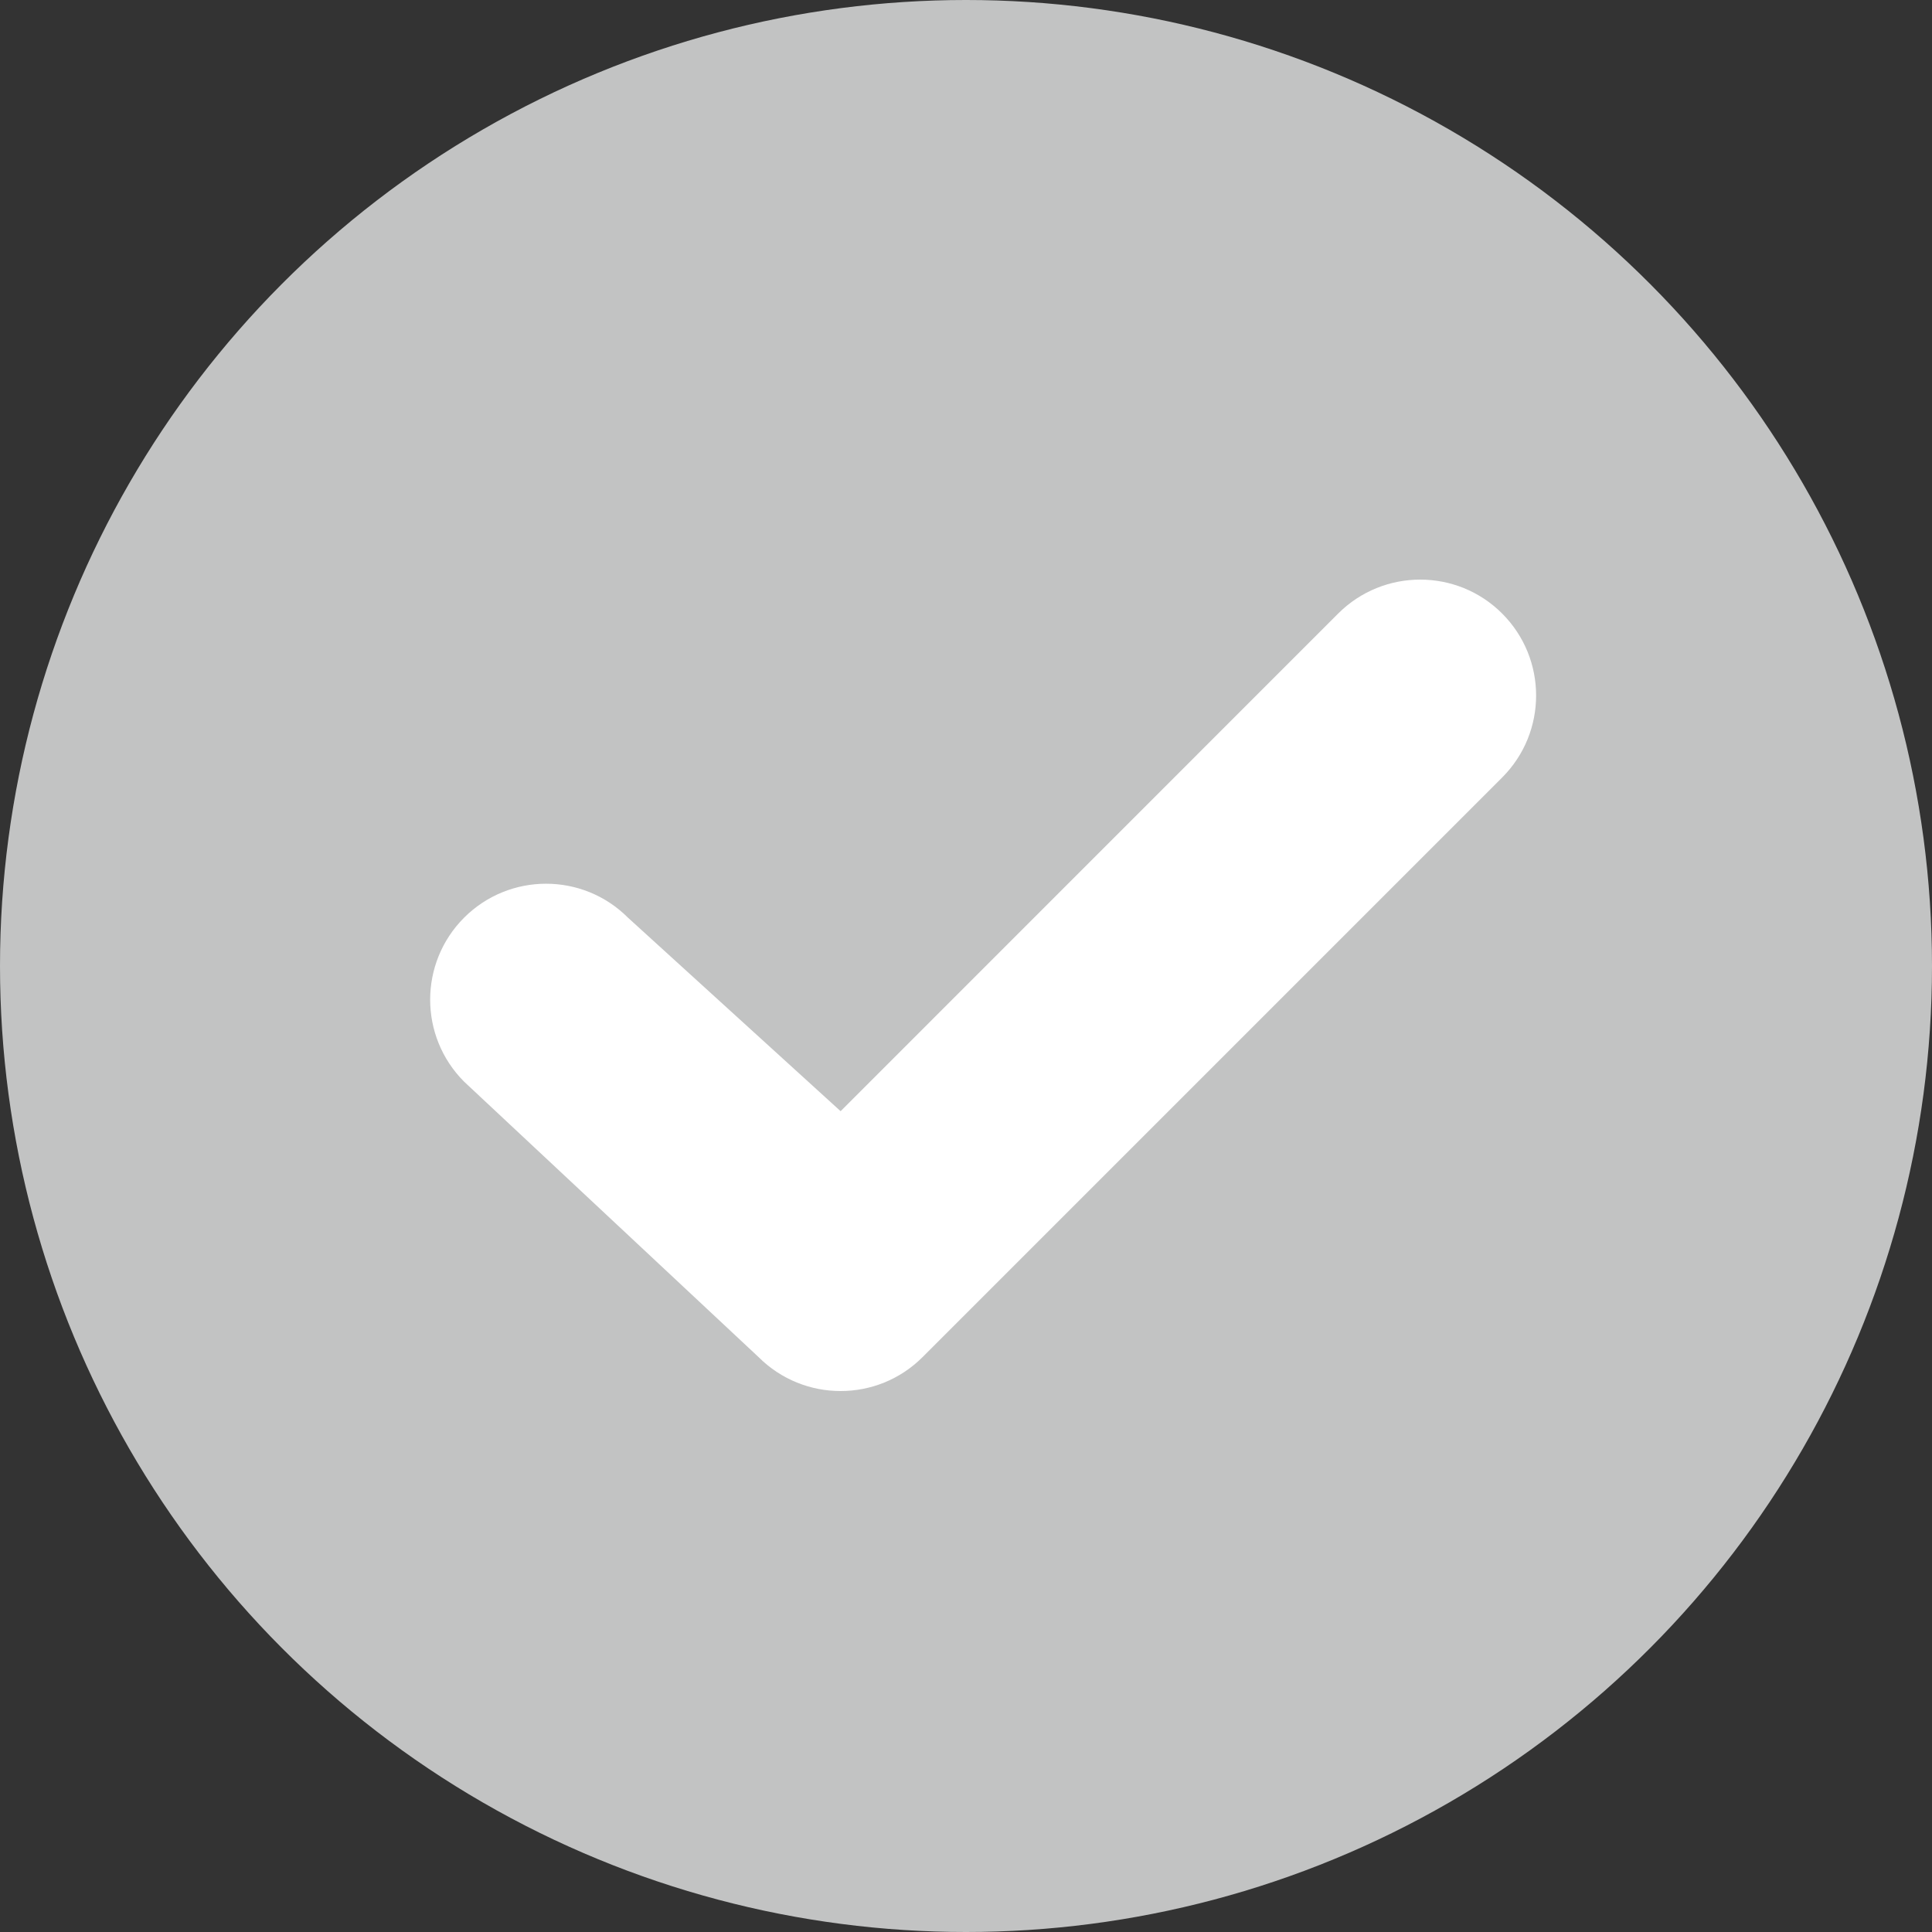 <svg width="20" height="20" viewBox="0 0 20 20" fill="none" xmlns="http://www.w3.org/2000/svg">
<rect x="0" y="0" width="20" height="20" fill="#333333" stroke="none"/>
<circle cx="10" cy="10" r="10" fill="#C2C3C3"/>
<path fill-rule="evenodd" clip-rule="evenodd" d="M15.55 6.351C16.019 6.82 16.019 7.58 15.55 8.049L9.55 14.049C9.082 14.517 8.322 14.517 7.853 14.049L4.804 11.197C4.336 10.728 4.336 9.969 4.804 9.5C5.273 9.031 6.033 9.031 6.501 9.5L8.702 11.503L13.853 6.351C14.322 5.883 15.082 5.883 15.55 6.351Z" fill="white"/>
</svg>
